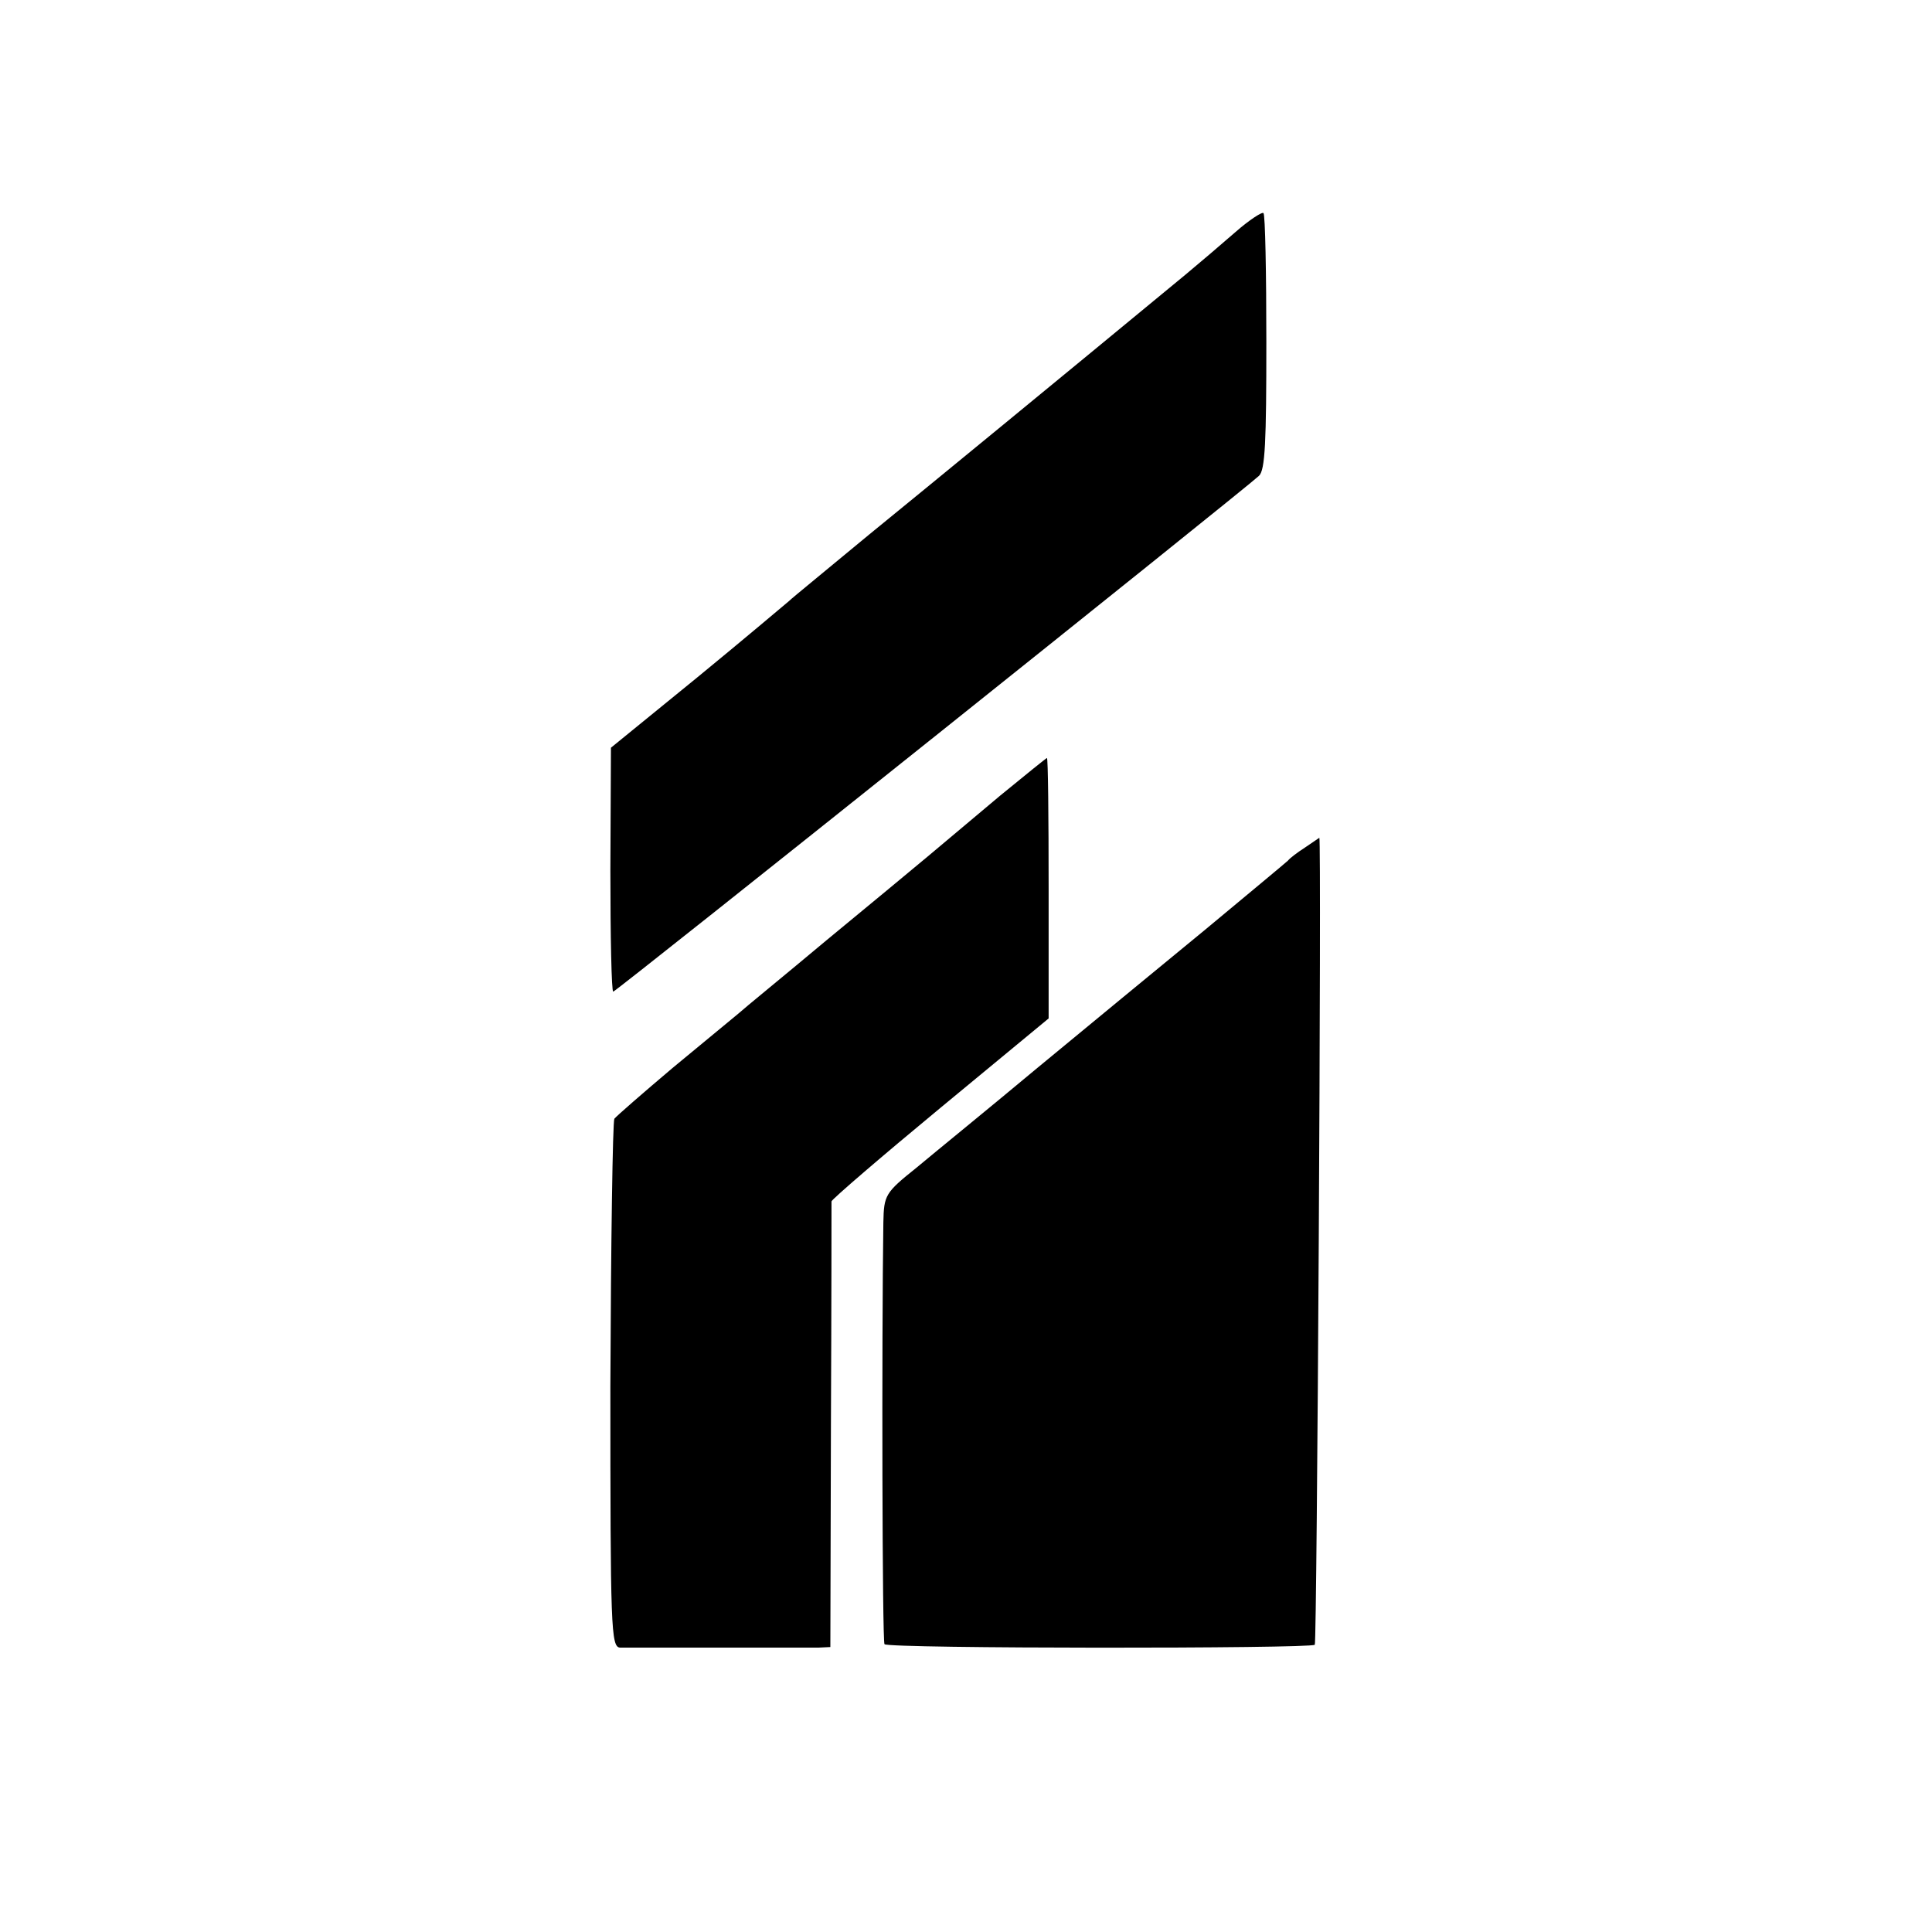 <?xml version="1.0" standalone="no"?>
<!DOCTYPE svg PUBLIC "-//W3C//DTD SVG 20010904//EN"
 "http://www.w3.org/TR/2001/REC-SVG-20010904/DTD/svg10.dtd">
<svg version="1.0" xmlns="http://www.w3.org/2000/svg"
 width="339pt" height="339pt" viewBox="0 0 339 339"
 preserveAspectRatio="xMidYMid meet">
<g transform="translate(0,339) scale(0.1,-0.1)"
fill="#000000" stroke="none">
<path d="M2168 2983 c-24 -21 -64 -55 -88 -75 -218 -180 -447 -368 -555 -456
-71 -59 -135 -111 -141 -117 -6 -5 -78 -66 -161 -134 l-151 -123 -1 -214 c0
-118 2 -214 5 -214 5 0 1105 879 1133 905 11 10 13 60 13 235 0 121 -2 223 -5
226 -2 3 -25 -12 -49 -33z"/>
<path d="M1755 1994 c-44 -37 -100 -84 -125 -105 -25 -21 -106 -88 -180 -149
-74 -62 -144 -119 -155 -129 -11 -9 -63 -52 -115 -95 -52 -44 -98 -84 -102
-89 -3 -6 -6 -217 -7 -469 0 -425 1 -458 17 -459 22 0 320 0 348 0 l21 1 1
387 c1 214 1 391 1 395 1 4 87 78 191 164 l190 157 0 228 c0 126 -1 229 -3
229 -1 0 -38 -30 -82 -66z"/>
<path d="M2290 1903 c-14 -9 -27 -19 -30 -23 -3 -3 -68 -57 -145 -121 -77 -63
-210 -173 -295 -243 -85 -71 -181 -149 -212 -175 -55 -44 -57 -48 -58 -96 -3
-205 -2 -736 2 -740 7 -8 748 -8 755 -1 4 4 12 1416 8 1416 0 0 -12 -8 -25
-17z"/>
</g>
</svg>
